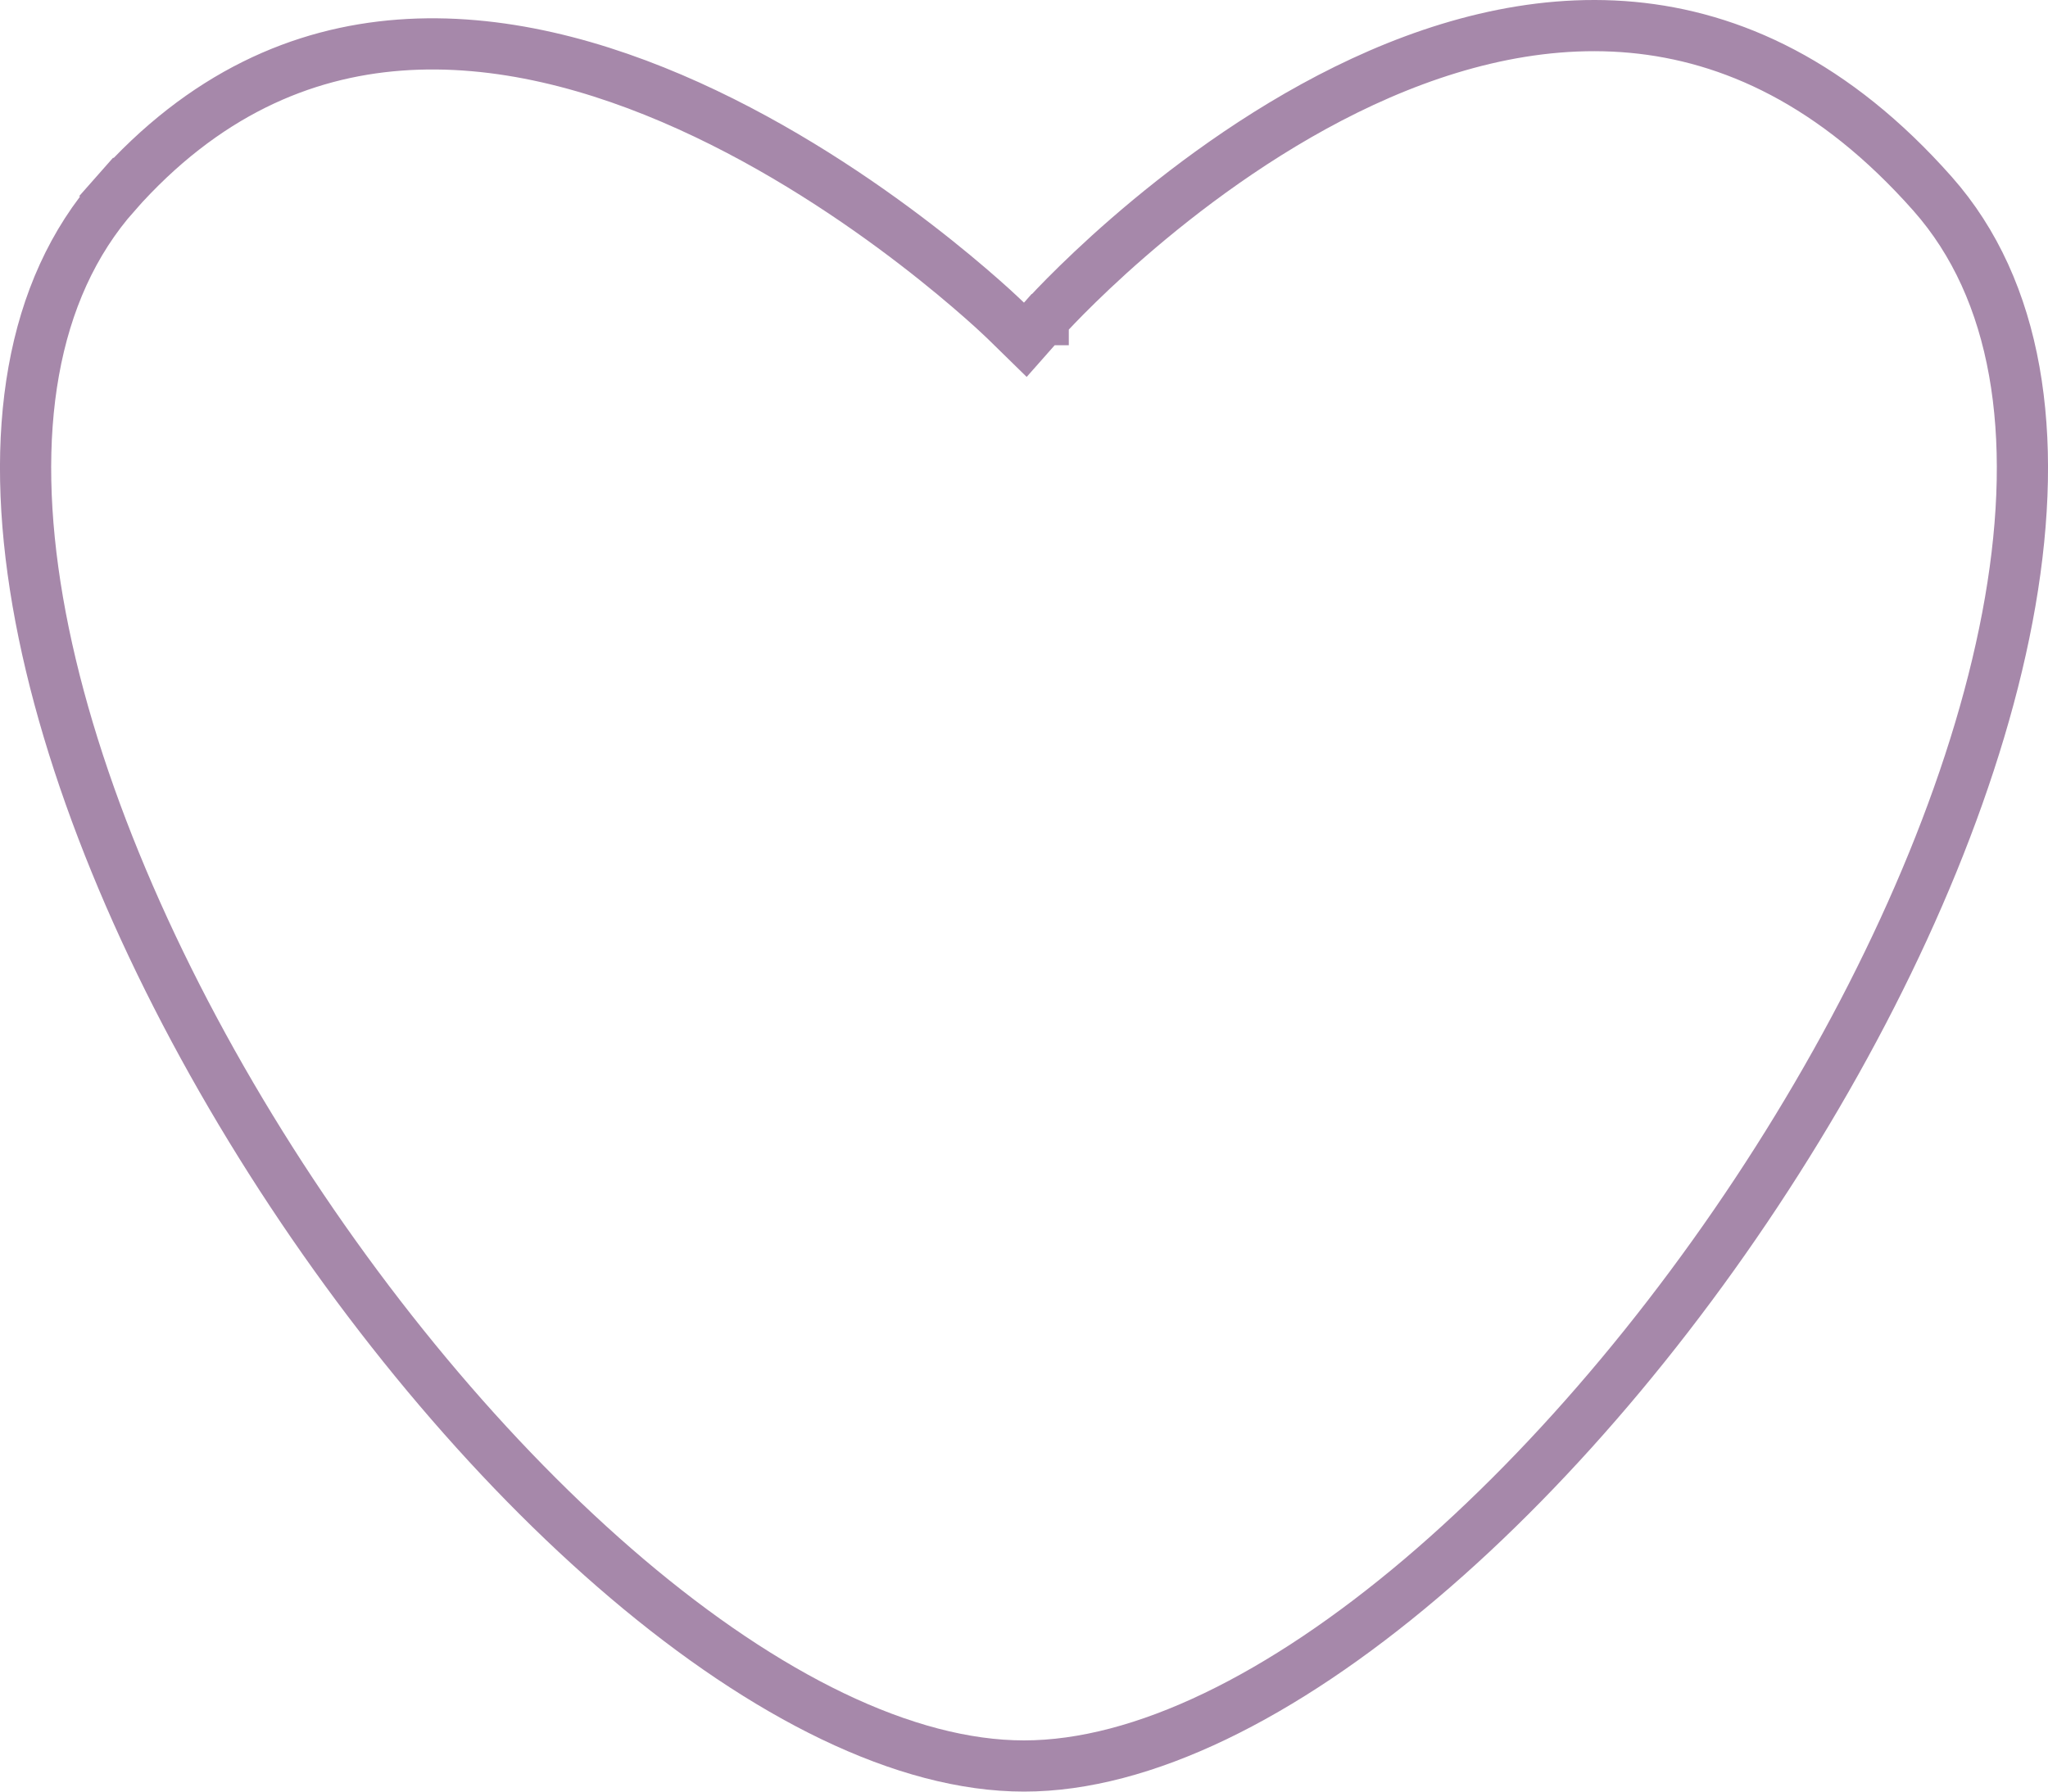 <svg width="40" height="35" viewBox="0 0 40 35" fill="none" xmlns="http://www.w3.org/2000/svg">
<path d="M19.65 6.27L19.65 6.27L20.026 6.638L20.374 6.244L20.375 6.244L20.375 6.244L20.375 6.243L20.38 6.238L20.4 6.216C20.418 6.196 20.445 6.166 20.482 6.127C20.555 6.049 20.664 5.933 20.807 5.789C21.093 5.501 21.511 5.096 22.038 4.639C23.095 3.721 24.576 2.598 26.291 1.752C28.008 0.906 29.93 0.354 31.879 0.534C33.814 0.714 35.829 1.619 37.746 3.786C39.414 5.671 39.827 8.483 39.262 11.755C38.698 15.017 37.175 18.645 35.104 22.04C33.035 25.433 30.436 28.564 27.749 30.842C25.047 33.132 22.324 34.5 20 34.5C17.676 34.5 14.953 33.132 12.251 30.842C9.564 28.564 6.965 25.433 4.896 22.04C2.825 18.645 1.302 15.017 0.738 11.755C0.173 8.483 0.586 5.671 2.254 3.786L1.879 3.455L2.254 3.786C3.98 1.835 5.898 1.024 7.806 0.881C9.732 0.736 11.683 1.267 13.452 2.067C15.217 2.865 16.769 3.916 17.883 4.773C18.439 5.2 18.883 5.577 19.188 5.846C19.34 5.98 19.457 6.087 19.535 6.161C19.574 6.197 19.604 6.225 19.623 6.244L19.644 6.264L19.649 6.269L19.65 6.27Z" stroke="#A688AA"/>
</svg>
